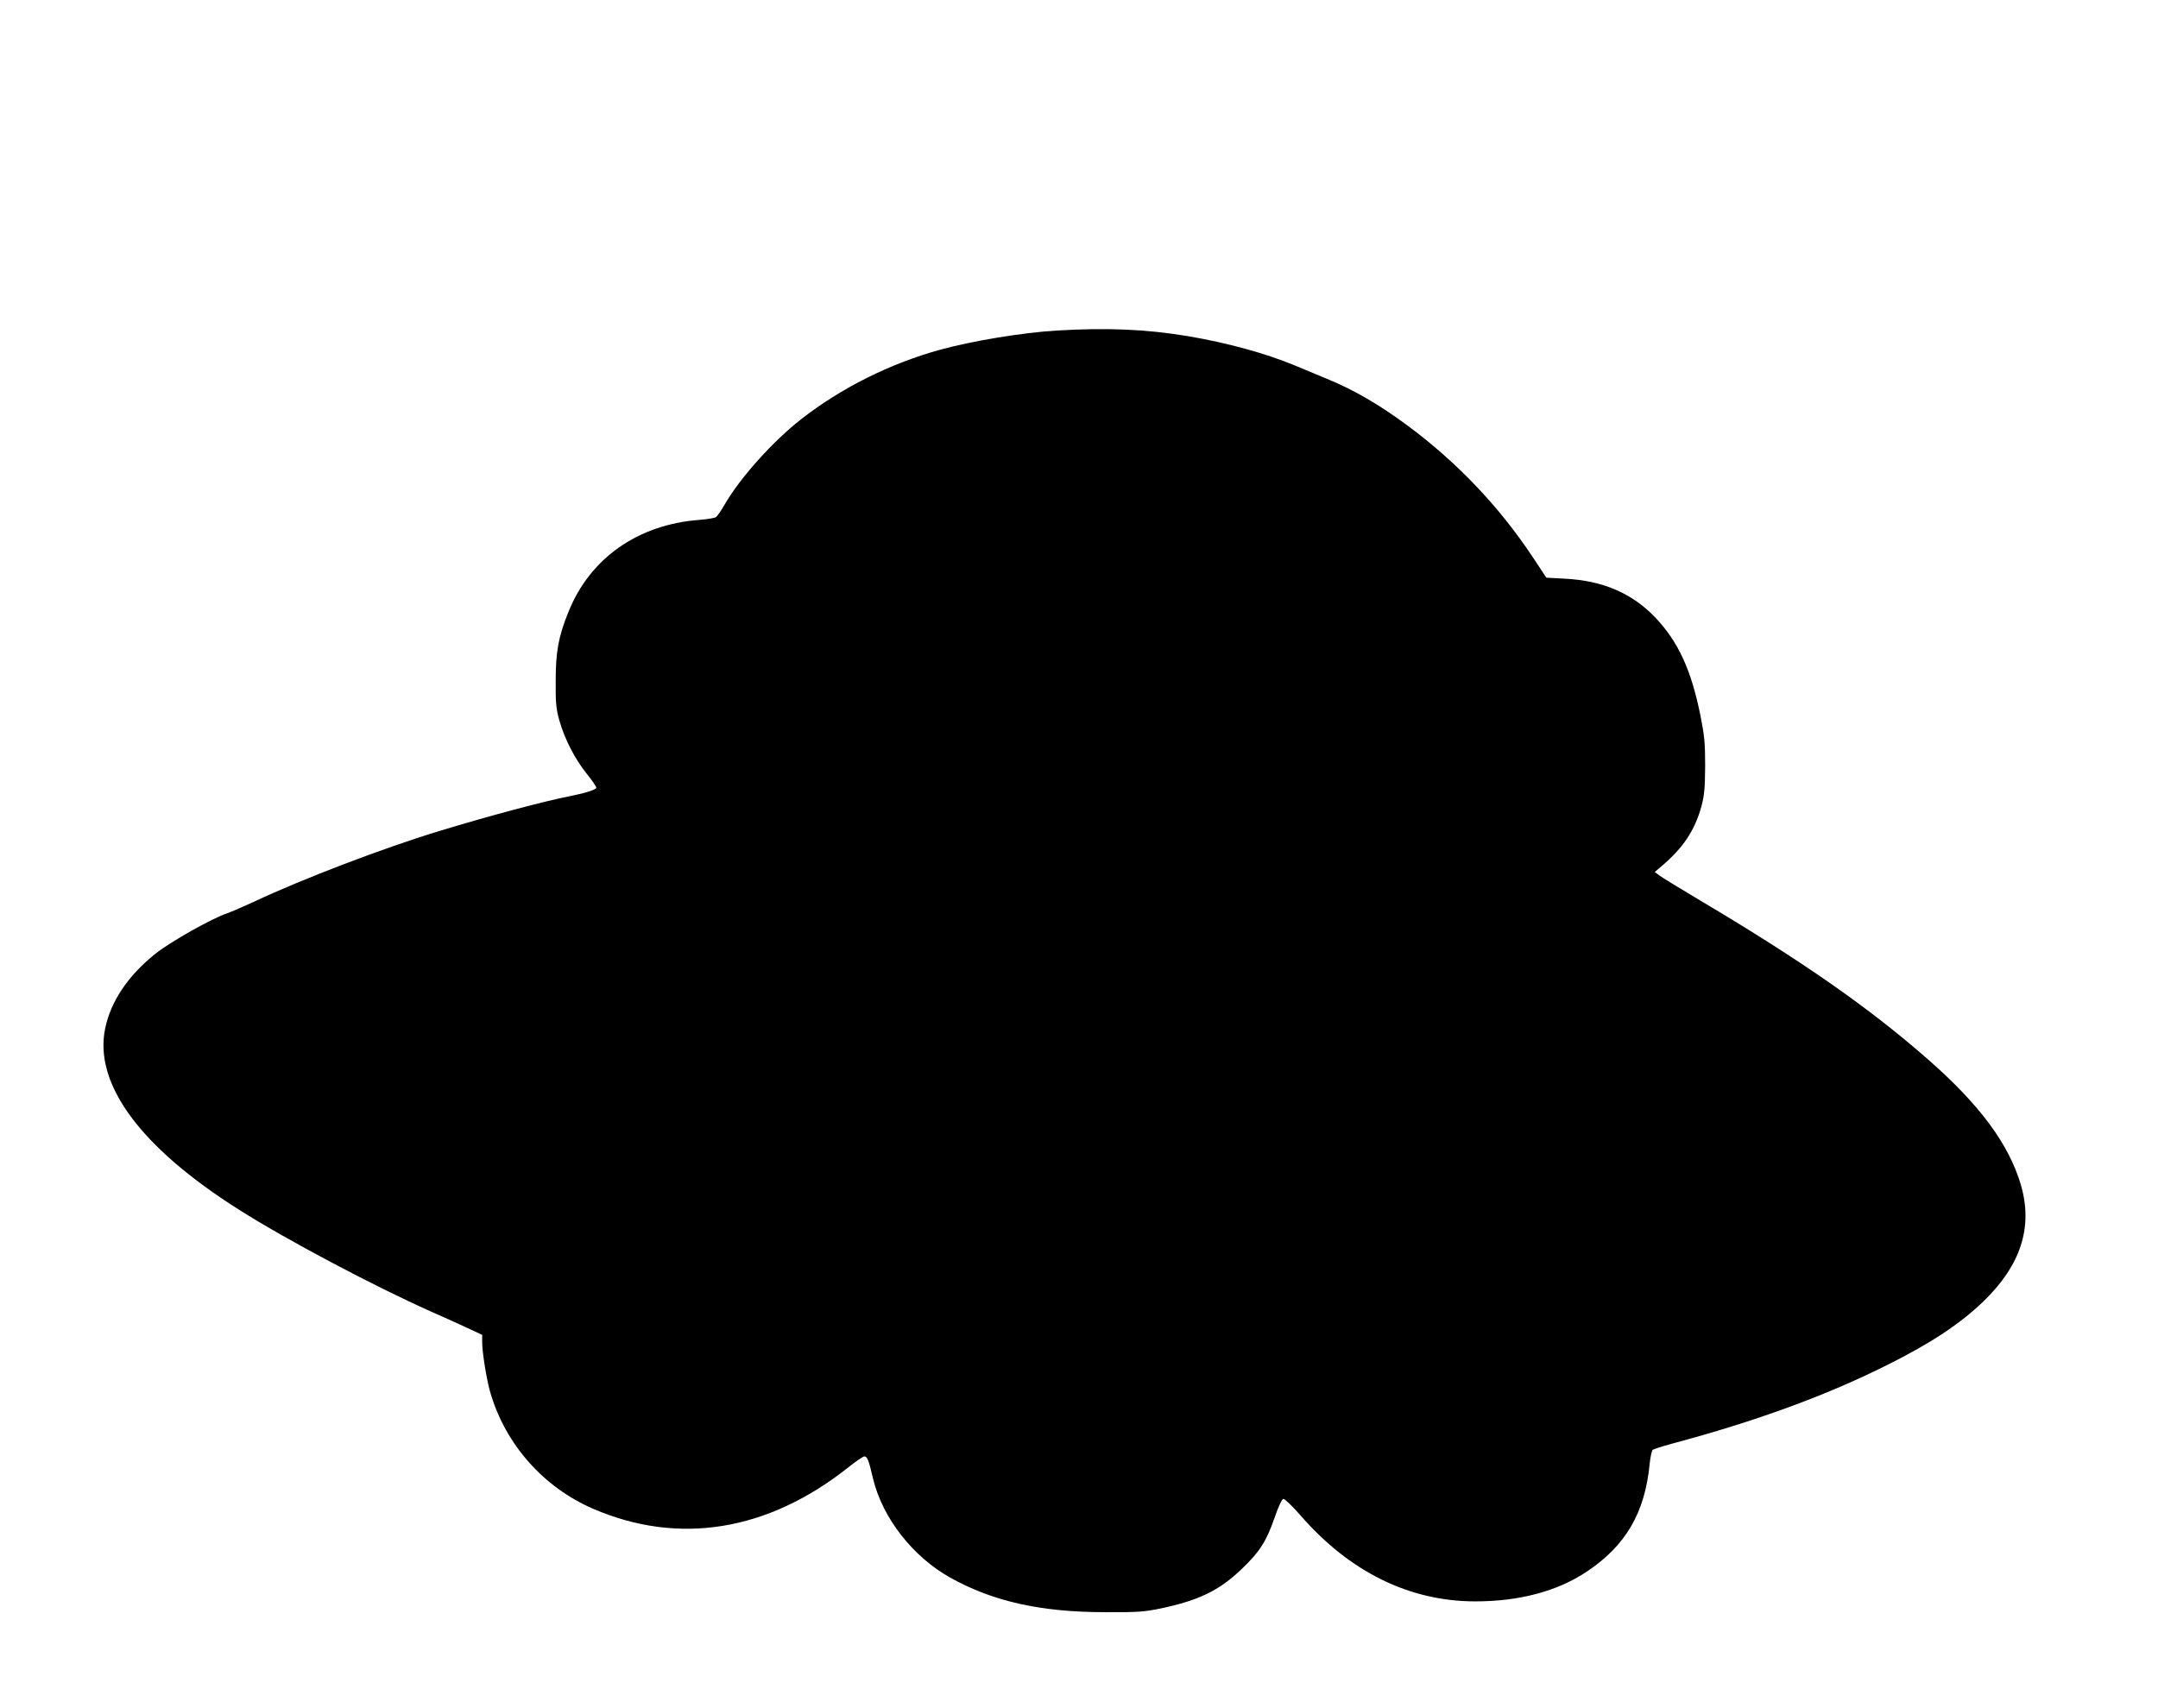 <?xml version="1.0" standalone="no"?>
<!DOCTYPE svg PUBLIC "-//W3C//DTD SVG 20010904//EN"
 "http://www.w3.org/TR/2001/REC-SVG-20010904/DTD/svg10.dtd">
<svg version="1.0" xmlns="http://www.w3.org/2000/svg"
 width="1280pt" height="1013pt" viewBox="0 0 1280 1013"
 preserveAspectRatio="xMidYMid meet">
<g transform="translate(0,1013) scale(0.1,-0.1)"
fill="#000000" stroke="none">
<path d="M6267 8169 c-202 -12 -499 -61 -692 -114 -296 -82 -583 -225 -822
-411 -168 -131 -360 -345 -453 -504 -21 -37 -45 -71 -52 -77 -7 -6 -51 -13
-98 -17 -366 -27 -652 -228 -779 -548 -59 -145 -75 -236 -75 -408 -1 -132 3
-167 22 -235 32 -111 91 -226 162 -315 33 -41 59 -79 57 -84 -4 -11 -66 -31
-142 -46 -161 -31 -498 -121 -793 -211 -334 -102 -810 -284 -1097 -419 -61
-28 -130 -58 -155 -67 -92 -30 -345 -173 -432 -244 -159 -128 -261 -280 -294
-439 -69 -330 208 -706 793 -1076 280 -178 798 -452 1138 -604 66 -29 162 -72
213 -96 l92 -43 0 -43 c0 -61 26 -222 48 -298 90 -309 315 -563 611 -691 507
-218 1033 -133 1510 244 46 37 90 67 98 67 17 0 26 -22 52 -134 56 -231 234
-460 457 -585 253 -141 537 -205 919 -205 191 -1 234 2 329 22 227 48 347 106
480 233 108 103 148 166 197 308 21 62 42 107 51 109 8 1 53 -42 101 -97 292
-336 647 -511 1038 -511 260 0 486 60 660 176 232 154 346 350 374 641 4 40
12 76 18 82 7 5 57 21 112 36 502 134 919 287 1280 468 259 129 430 243 569
376 224 217 296 443 222 694 -72 242 -244 474 -551 743 -349 306 -743 581
-1352 943 -116 69 -224 135 -240 147 l-28 21 40 34 c128 108 198 213 237 356
17 64 21 107 22 238 0 138 -4 179 -28 300 -55 272 -131 436 -265 579 -139 146
-311 221 -538 233 l-111 6 -80 121 c-199 300 -448 562 -740 779 -173 128 -320
214 -487 282 -49 21 -133 55 -185 77 -173 72 -399 134 -635 174 -247 41 -479
51 -778 33z"/>
</g>
</svg>

